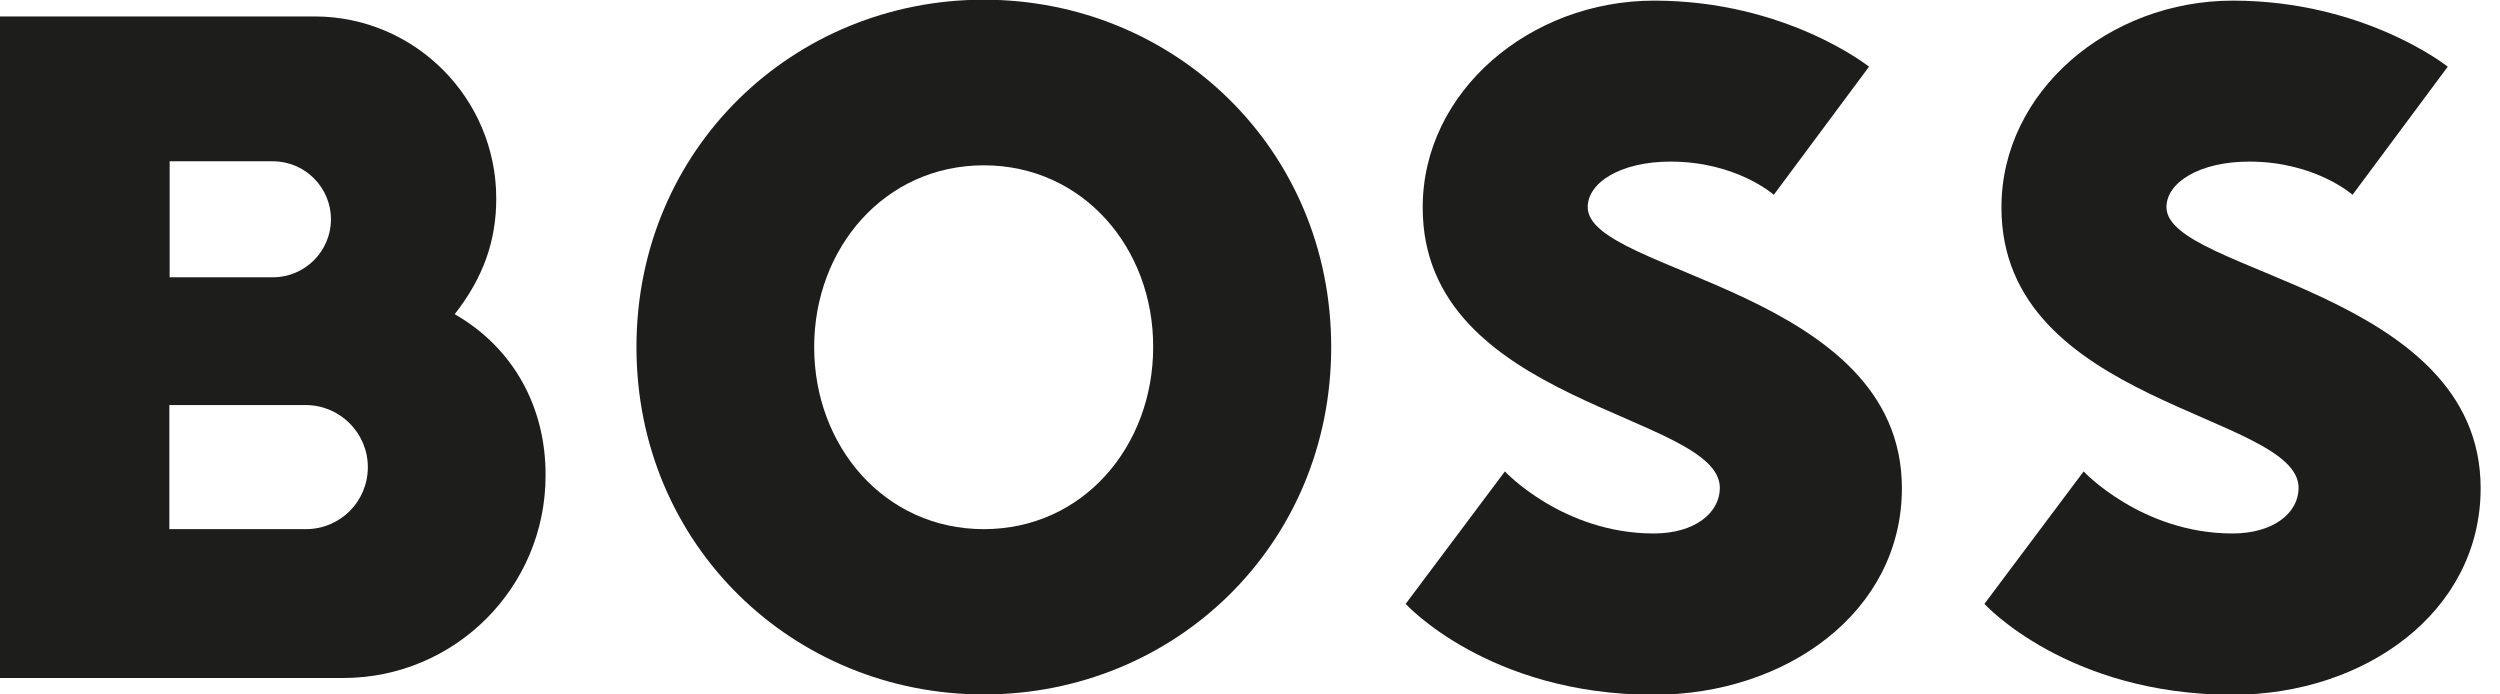 <svg width="108" height="30" viewBox="0 0 108 30" fill="none" xmlns="http://www.w3.org/2000/svg">
<g id="Frame" clip-path="url(#clip0_1538_7637)">
<g id="Group">
<path id="Vector" d="M42.501 7.142C38.214 7.142 35.172 10.719 35.172 14.993C35.172 19.281 38.214 22.859 42.501 22.859C46.789 22.859 49.817 19.281 49.817 14.993C49.831 10.719 46.789 7.142 42.501 7.142ZM42.501 30C34.288 30 27.495 23.569 27.495 14.993C27.495 6.418 34.288 -0.013 42.501 -0.013C50.715 -0.013 57.508 6.418 57.508 14.993C57.508 23.569 50.728 30 42.501 30Z" fill="#1D1D1B"/>
<path id="Vector_2" d="M74.297 21.076C74.297 22.148 73.225 23.046 71.443 23.046C67.517 23.046 65.011 20.366 65.011 20.366L60.724 26.088C60.724 26.088 64.301 30.014 71.443 30.014C77.164 30.014 82.162 26.436 82.162 21.09C82.162 12.515 68.589 11.804 68.589 8.95C68.589 7.879 70.022 6.981 72.166 6.981C75.02 6.981 76.628 8.415 76.628 8.415L80.742 2.881C80.742 2.881 77.164 0.027 71.456 0.027C66.097 0.027 61.461 3.953 61.461 8.95C61.434 17.499 74.297 17.861 74.297 21.076Z" fill="#1D1D1B"/>
<path id="Vector_3" d="M19.643 13.573C20.902 11.966 21.438 10.371 21.438 8.576C21.438 4.234 17.914 0.71 13.586 0.71H0V29.29H14.819C19.656 29.29 23.569 25.378 23.569 20.541C23.582 17.553 22.148 15.007 19.643 13.573ZM7.329 6.968H11.791C13.171 6.968 14.297 8.093 14.297 9.473C14.297 10.853 13.171 11.979 11.791 11.979H7.329V6.968ZM13.211 22.859H7.316V17.499H13.211C14.685 17.499 15.891 18.705 15.891 20.179C15.891 21.666 14.698 22.859 13.211 22.859Z" fill="#1D1D1B"/>
<path id="Vector_4" d="M99.299 21.076C99.299 22.148 98.227 23.046 96.445 23.046C92.519 23.046 90.013 20.366 90.013 20.366L85.726 26.088C85.726 26.088 89.303 30.014 96.445 30.014C102.166 30.014 107.164 26.436 107.164 21.09C107.164 12.515 93.591 11.804 93.591 8.95C93.591 7.879 95.024 6.981 97.168 6.981C100.022 6.981 101.63 8.415 101.63 8.415L105.743 2.881C105.743 2.881 102.166 0.027 96.458 0.027C91.099 0.027 86.463 3.953 86.463 8.95C86.436 17.499 99.299 17.861 99.299 21.076Z" fill="#1D1D1B"/>
</g>
</g>
<defs>
<clipPath id="clip0_1538_7637">
<rect width="107.164" height="30" fill="white"/>
</clipPath>
</defs>
</svg>
